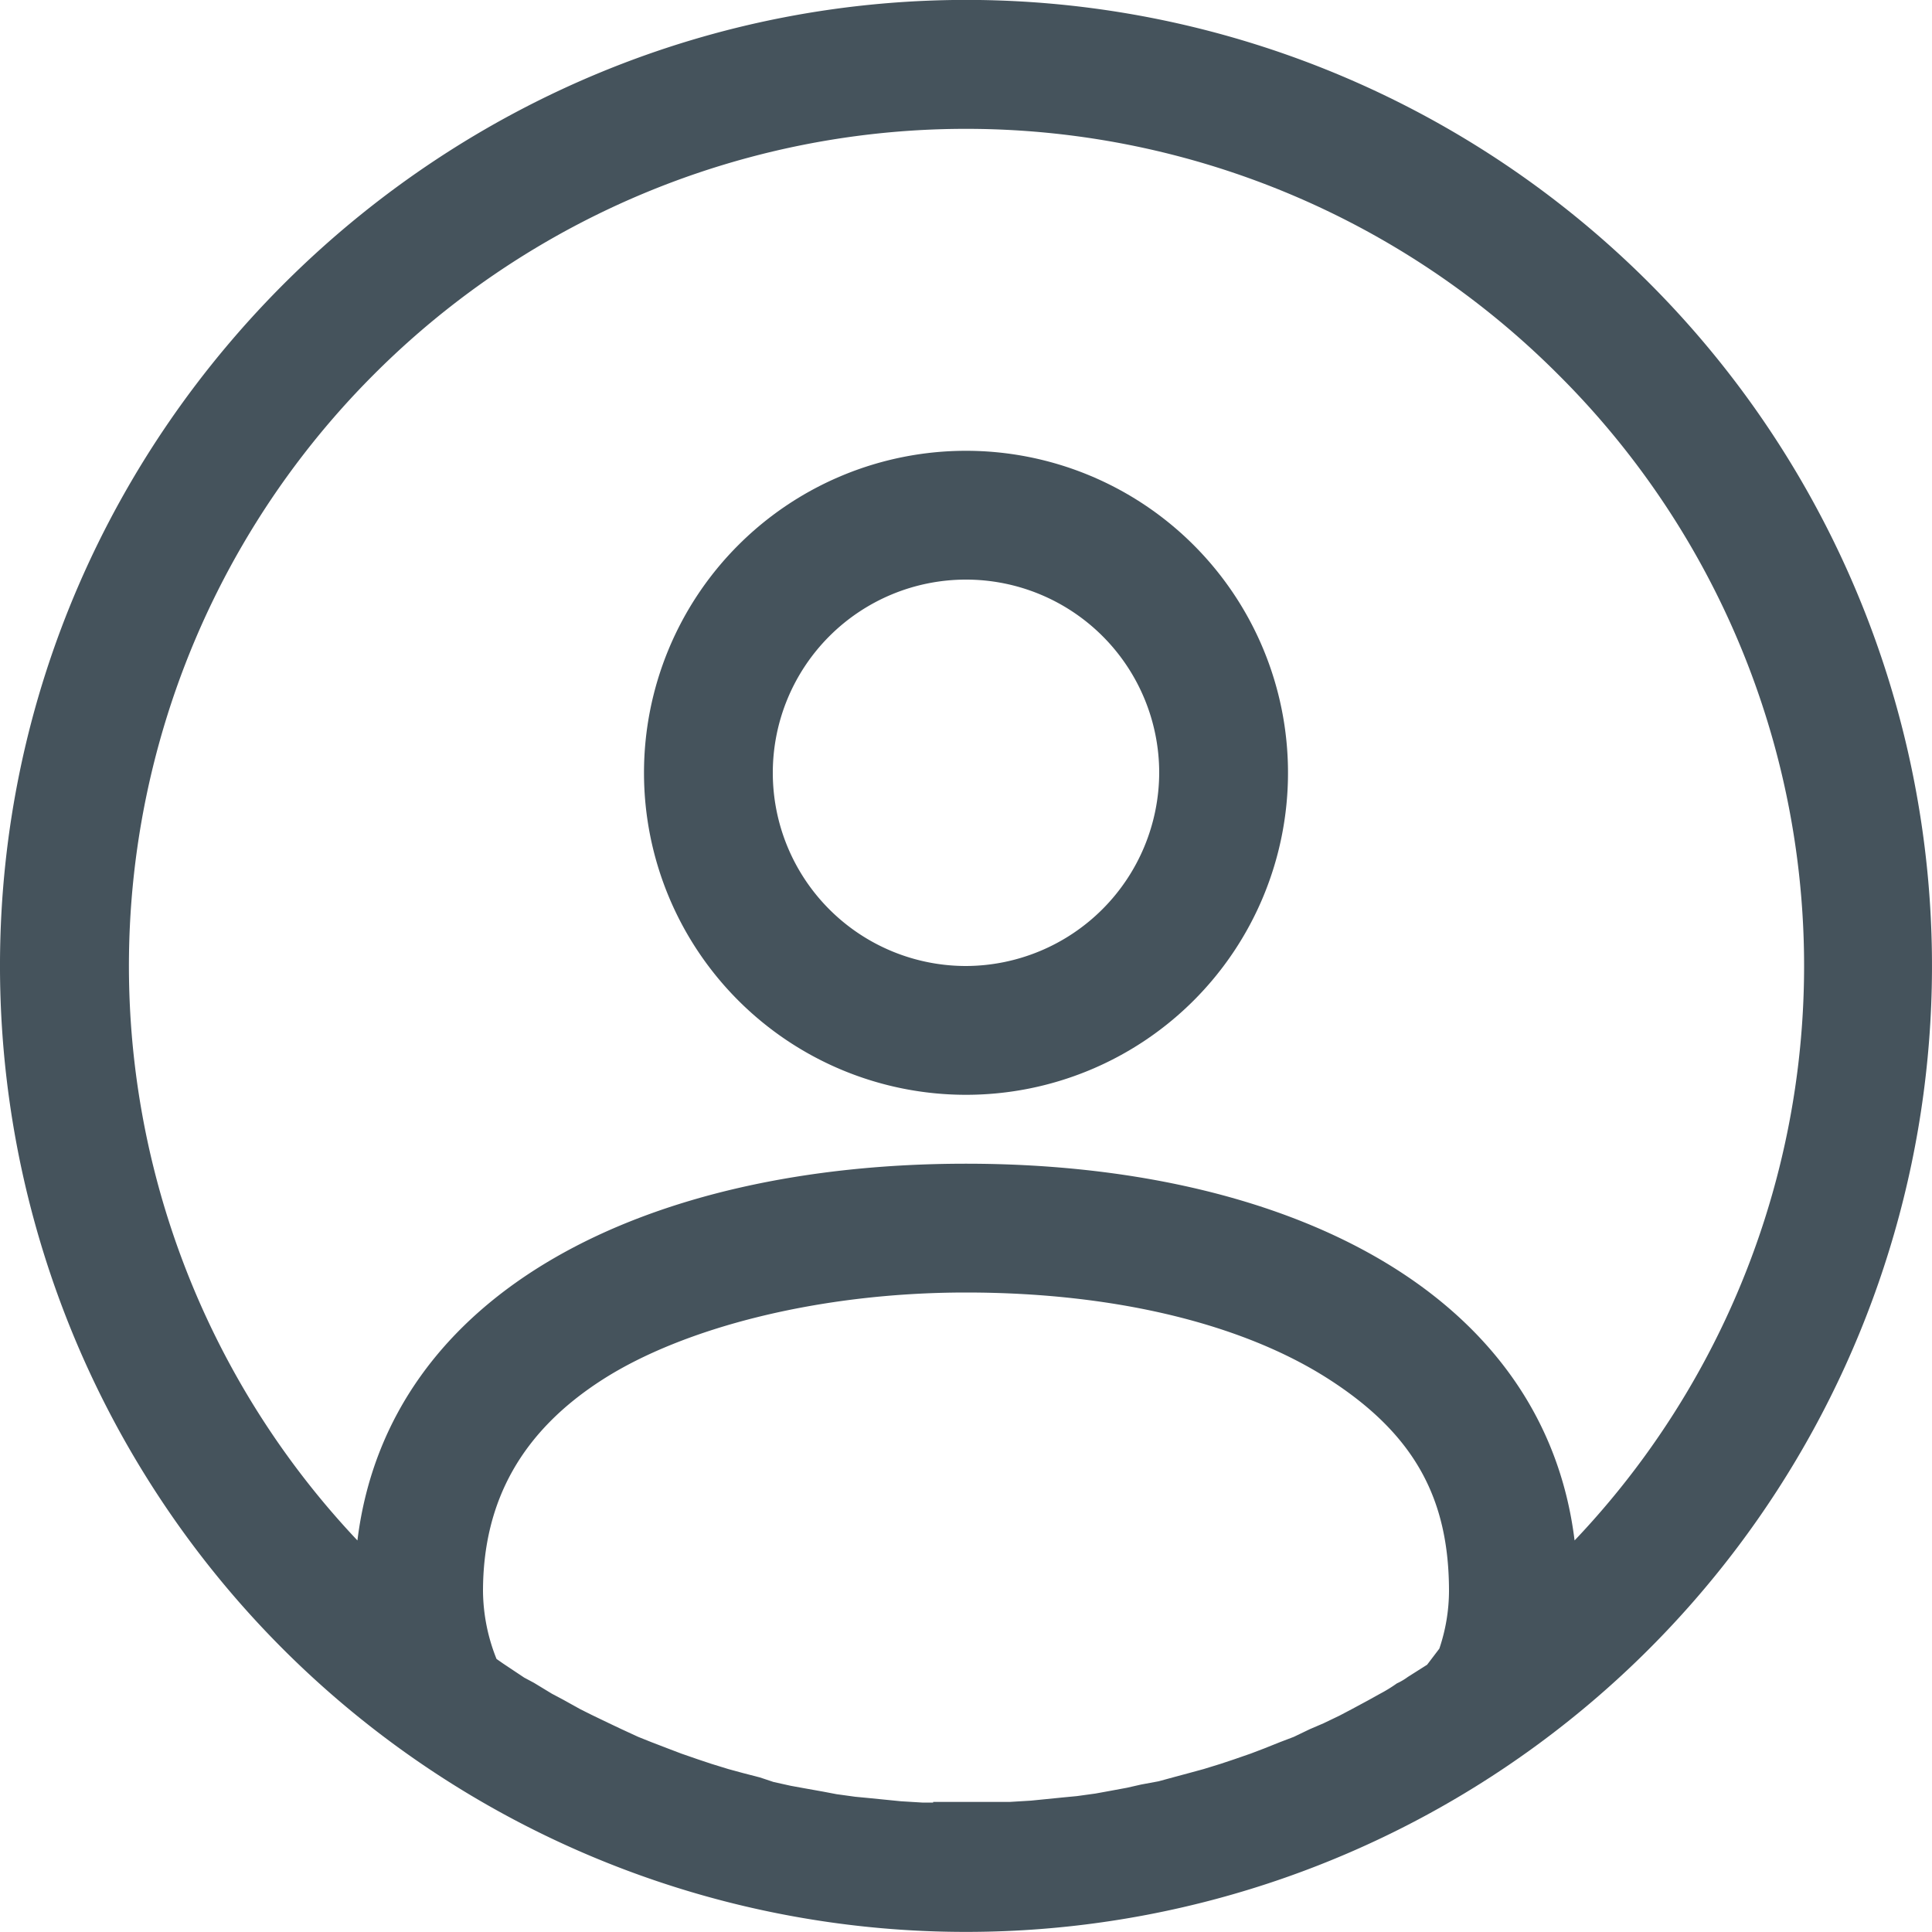 <svg xmlns="http://www.w3.org/2000/svg" viewBox="0 0 300 300"><defs><style>.cls-1{fill:#45535c;}</style></defs><title>1</title><g id="Coaches"><path class="cls-1" d="M152.1,0C69-1.1.3,66.4,0,149.4A150,150,0,1,0,152.1,0Zm-7.2,279.9h-1.7l-3.3-.2-2-.2-3-.3-2.1-.2-2.9-.4-2.1-.4-2.8-.5-2.2-.4-2.7-.6L118,276l-2.7-.7-2.2-.6-2.6-.8-2.1-.7-2.6-.9-2.1-.8-2.6-1-2-.8-2.6-1.2-1.9-.9-2.7-1.3-1.8-.9-2.7-1.5-1.7-.9-2.8-1.7-1.5-.8-3.3-2.2-1-.7h0A28.9,28.9,0,0,1,75,247.1c0-14.1,6.1-24.9,18.6-32.9s33.5-13.5,56.4-13.5,42.9,4.8,56.4,13.5S225,233,225,247.1a28.2,28.2,0,0,1-1.5,8.9l-1.9,2.5h0l-3,1.9a9.5,9.5,0,0,1-1.7,1,22.6,22.6,0,0,1-2.6,1.6l-1.8,1-2.6,1.4-1.9,1-2.5,1.2-2.1.9-2.5,1.2-2.1.8-2.5,1-2.1.8-2.6.9-2.1.7-2.6.8-2.2.6-2.6.7-2.2.6-2.7.5-2.2.5-2.7.5-2.2.4-2.9.4-2.1.2-3,.3-2,.2-3.3.2H144.9Zm99.6-40.7c-4.8-39-45.3-58.5-94.5-58.5s-89.7,19.5-94.5,58.5A129.9,129.9,0,0,1,58.1,58.1a129.9,129.9,0,0,1,183.8,0,129.5,129.5,0,0,1,2.6,181.1Z"/><path class="cls-1" d="M150,70a50,50,0,1,0,50,50A50,50,0,0,0,150,70Zm0,80a30,30,0,1,1,30-30A30.1,30.1,0,0,1,150,150Z"/></g></svg>